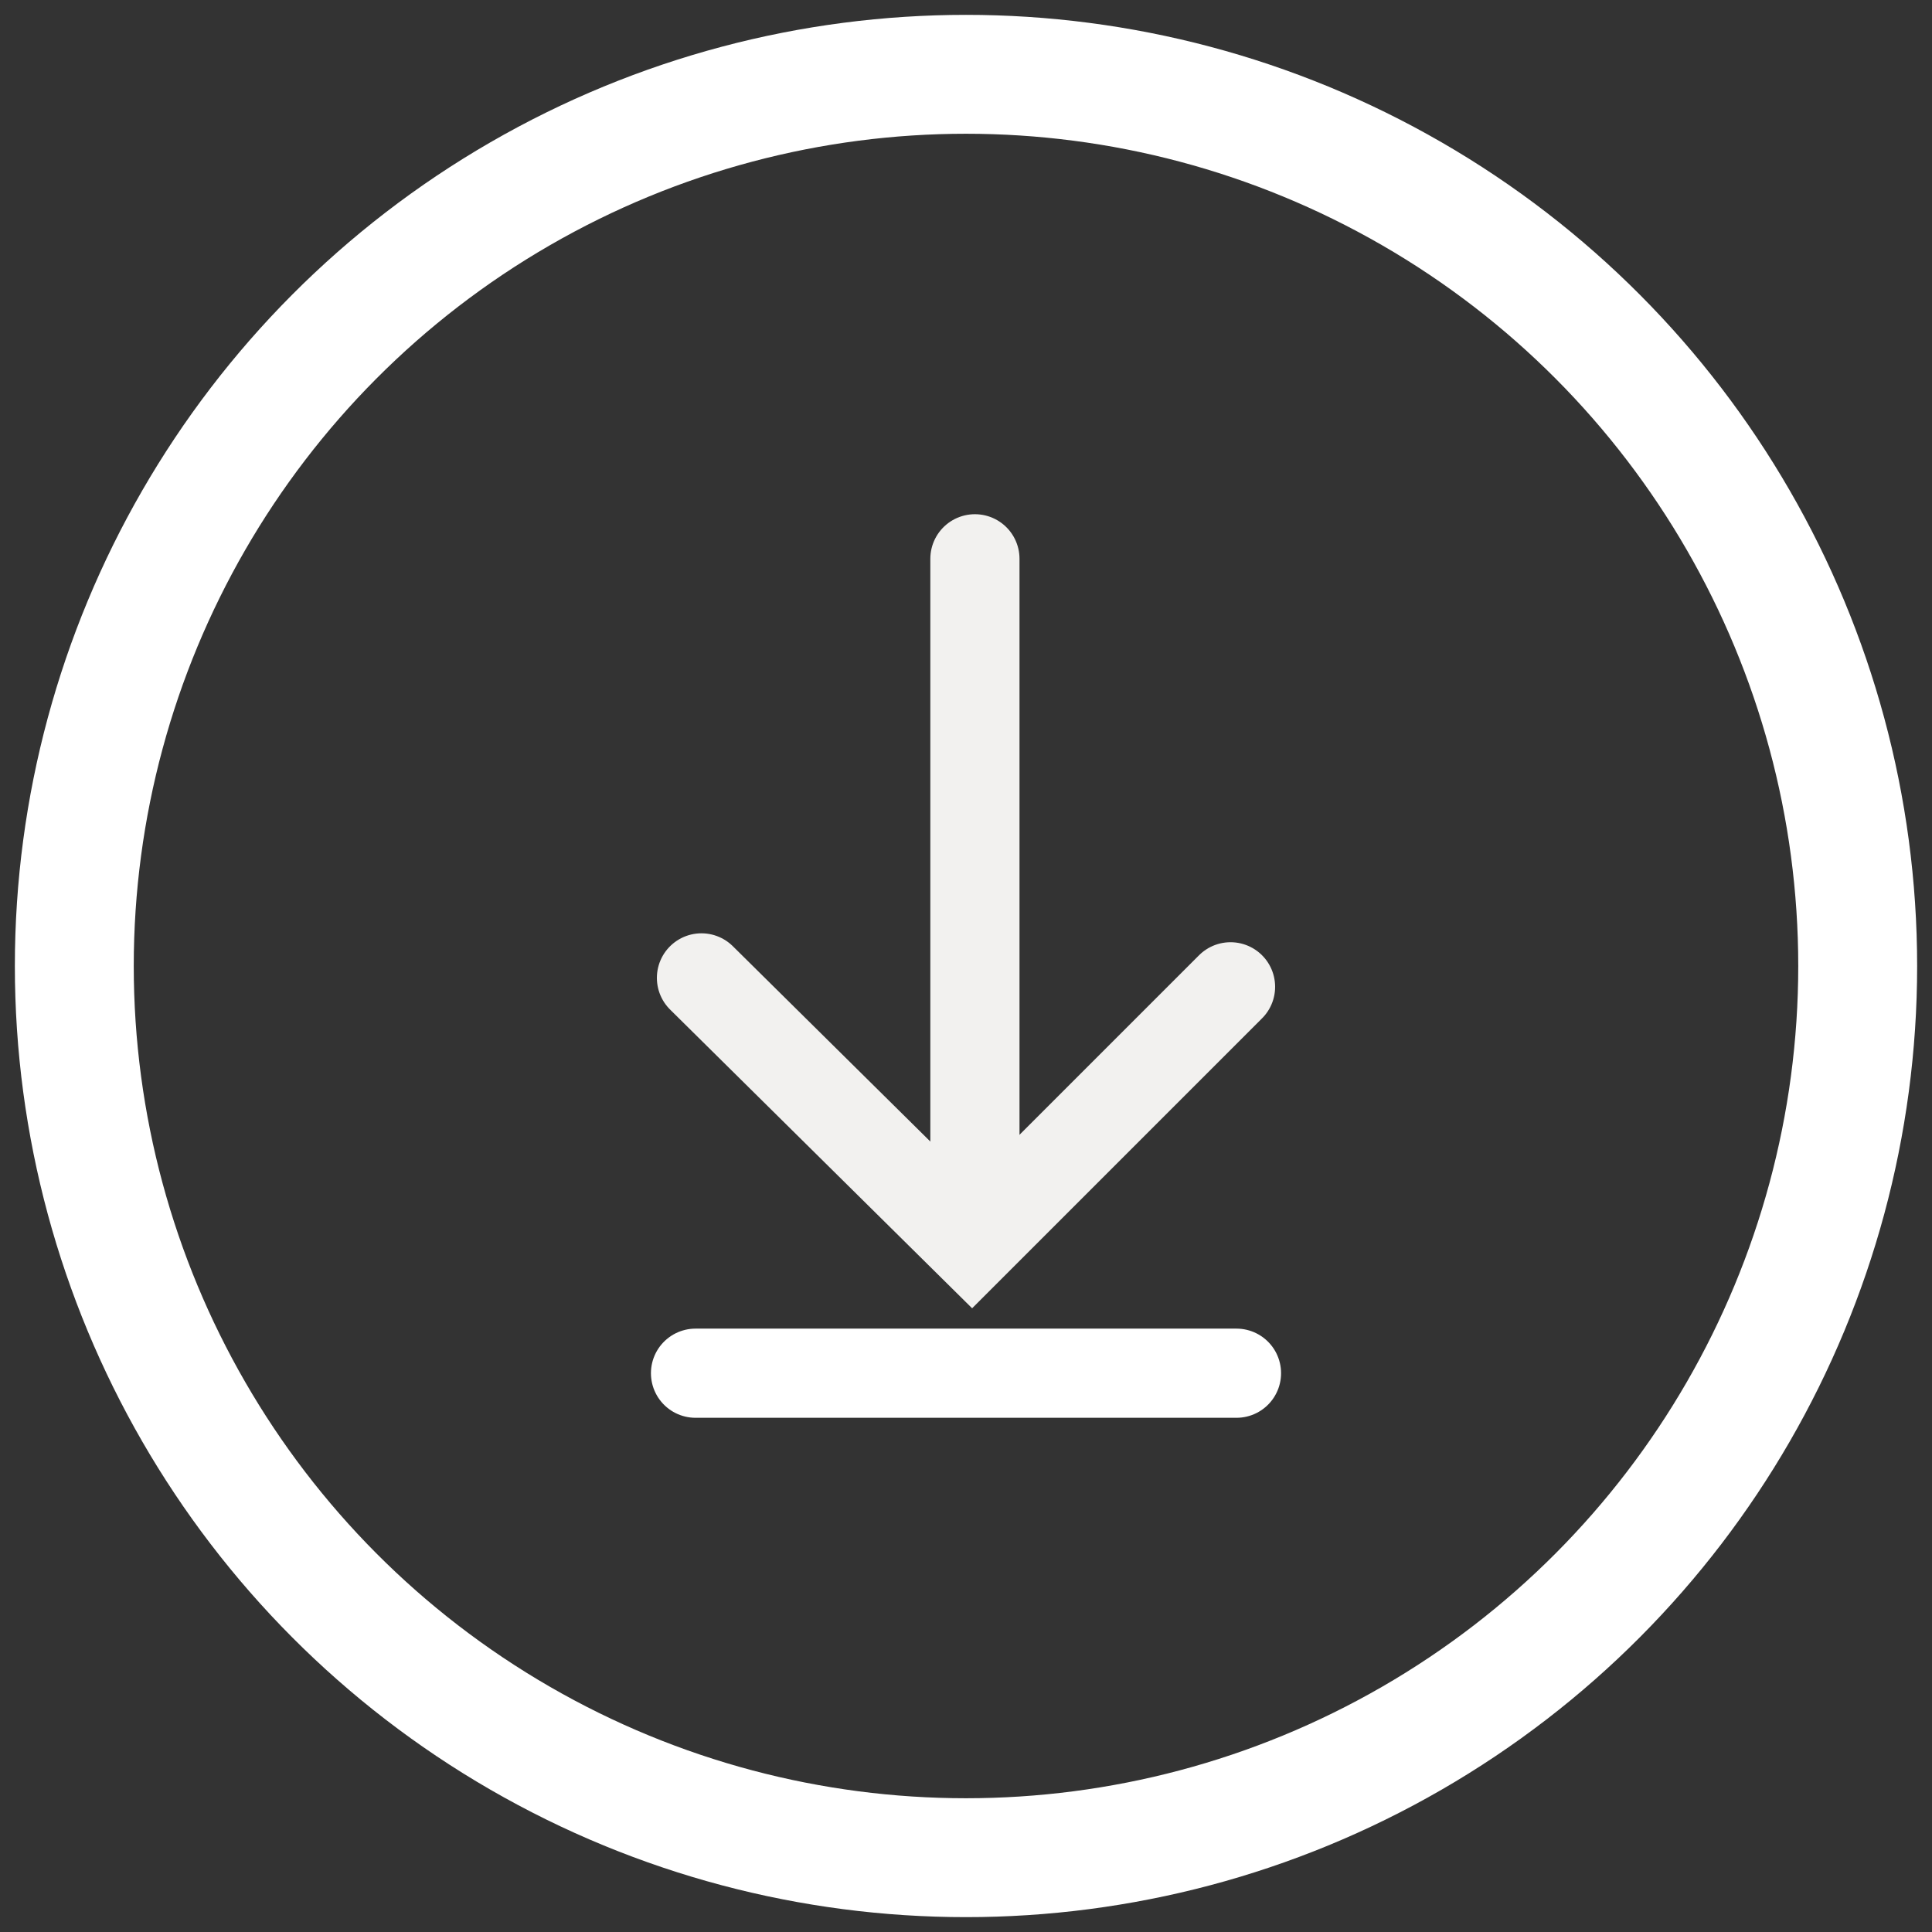<?xml version="1.0" encoding="utf-8"?>
<!-- Generator: Adobe Illustrator 20.1.0, SVG Export Plug-In . SVG Version: 6.00 Build 0)  -->
<svg version="1.1" id="Capa_1" xmlns="http://www.w3.org/2000/svg" xmlns:xlink="http://www.w3.org/1999/xlink" x="0px" y="0px"
	 viewBox="0 0 65 65" style="enable-background:new 0 0 65 65;" xml:space="preserve">
<rect x="0" y="0" width="65" height="65" fill="#333333" stroke="none"/>
<style type="text/css">
	.st0{fill:none;stroke:#F2F1EF;stroke-width:3;stroke-linecap:round;stroke-miterlimit:10;}
	.st1{fill:none;stroke:#FFFFFF;stroke-width:3;stroke-linecap:round;stroke-linejoin:round;stroke-miterlimit:10;}
	.st2{fill:none;stroke:#FFFFFF;stroke-width:4;stroke-miterlimit:10;}
</style>
<g>
	<g>
		<g>
			<line class="st0" x1="32.8" y1="18.8" x2="32.8" y2="41.3"/>
		</g>
		<polyline class="st0" points="41.4,33.2 32.7,41.9 23.6,32.9 		"/>
	</g>
	<line class="st1" x1="23.4" y1="46.2" x2="41.6" y2="46.2"/>
</g>
<circle class="st2" cx="32.5" cy="32.5" r="30"/>
</svg>
